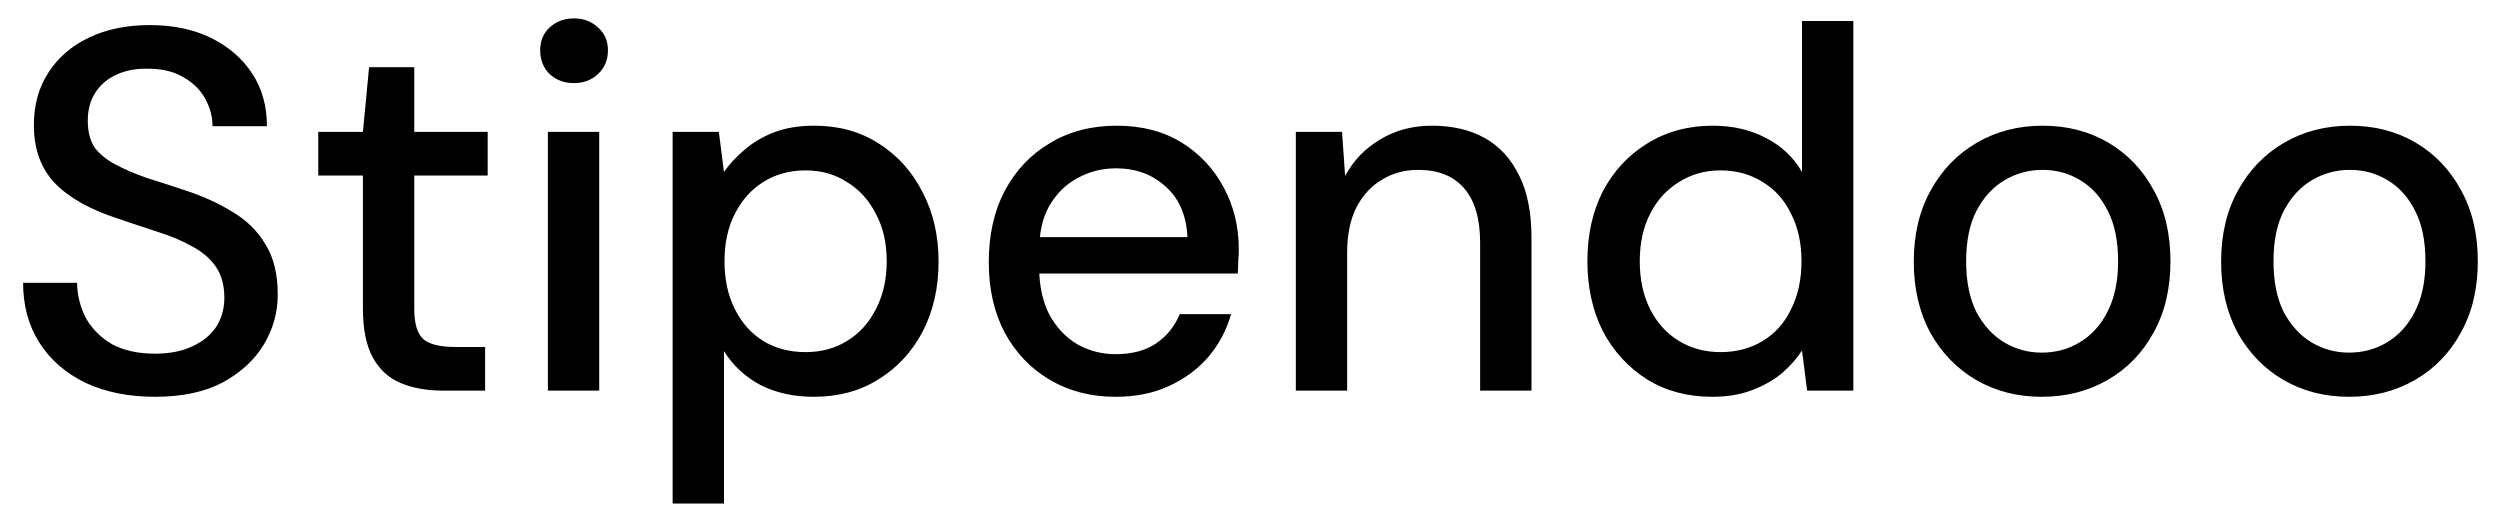 <svg xmlns="http://www.w3.org/2000/svg" width="96" height="20" viewBox="0 0 96 20" fill="none"><path d="M5.954 15.237C4.942 15.237 4.055 15.059 3.292 14.704C2.53 14.336 1.939 13.824 1.518 13.167C1.097 12.509 0.887 11.741 0.887 10.86H2.957C2.97 11.359 3.089 11.819 3.312 12.24C3.549 12.647 3.884 12.976 4.317 13.226C4.764 13.462 5.31 13.581 5.954 13.581C6.506 13.581 6.979 13.489 7.373 13.305C7.781 13.121 8.089 12.871 8.3 12.555C8.51 12.227 8.615 11.852 8.615 11.432C8.615 10.945 8.503 10.545 8.28 10.229C8.057 9.914 7.754 9.657 7.373 9.46C7.005 9.25 6.571 9.066 6.072 8.908C5.586 8.751 5.073 8.58 4.534 8.396C3.443 8.041 2.629 7.581 2.09 7.016C1.564 6.451 1.301 5.715 1.301 4.808C1.301 4.032 1.485 3.362 1.853 2.797C2.221 2.219 2.734 1.772 3.391 1.456C4.061 1.128 4.85 0.963 5.757 0.963C6.65 0.963 7.432 1.128 8.103 1.456C8.773 1.785 9.299 2.238 9.68 2.817C10.061 3.395 10.251 4.072 10.251 4.847H8.162C8.162 4.492 8.07 4.144 7.886 3.802C7.702 3.461 7.426 3.185 7.058 2.974C6.69 2.751 6.236 2.639 5.697 2.639C5.251 2.626 4.85 2.698 4.495 2.856C4.14 3.014 3.864 3.244 3.667 3.546C3.47 3.848 3.371 4.21 3.371 4.63C3.371 5.051 3.457 5.393 3.627 5.655C3.811 5.905 4.074 6.122 4.416 6.306C4.758 6.49 5.152 6.661 5.599 6.819C6.059 6.963 6.565 7.127 7.117 7.311C7.8 7.535 8.405 7.811 8.931 8.139C9.469 8.455 9.89 8.869 10.192 9.381C10.508 9.881 10.665 10.525 10.665 11.313C10.665 11.997 10.488 12.634 10.133 13.226C9.778 13.817 9.253 14.303 8.556 14.685C7.859 15.053 6.992 15.237 5.954 15.237ZM17.012 15C16.381 15 15.835 14.901 15.375 14.704C14.915 14.507 14.561 14.179 14.311 13.719C14.061 13.259 13.936 12.634 13.936 11.846V6.74H12.221V5.064H13.936L14.173 2.58H15.908V5.064H18.727V6.74H15.908V11.865C15.908 12.431 16.026 12.818 16.263 13.029C16.499 13.226 16.907 13.324 17.485 13.324H18.628V15H17.012ZM21.039 15V5.064H23.01V15H21.039ZM22.044 3.191C21.663 3.191 21.348 3.073 21.098 2.836C20.861 2.6 20.743 2.297 20.743 1.929C20.743 1.575 20.861 1.285 21.098 1.062C21.348 0.825 21.663 0.707 22.044 0.707C22.412 0.707 22.721 0.825 22.971 1.062C23.221 1.285 23.345 1.575 23.345 1.929C23.345 2.297 23.221 2.6 22.971 2.836C22.721 3.073 22.412 3.191 22.044 3.191ZM25.829 19.337V5.064H27.604L27.801 6.602C28.011 6.299 28.274 6.017 28.589 5.754C28.905 5.478 29.279 5.255 29.713 5.084C30.16 4.913 30.679 4.827 31.271 4.827C32.217 4.827 33.045 5.057 33.755 5.517C34.477 5.977 35.036 6.602 35.43 7.39C35.838 8.166 36.041 9.053 36.041 10.052C36.041 11.051 35.838 11.944 35.43 12.733C35.023 13.508 34.458 14.119 33.735 14.566C33.025 15.013 32.197 15.237 31.251 15.237C30.475 15.237 29.792 15.085 29.201 14.783C28.609 14.468 28.143 14.034 27.801 13.482V19.337H25.829ZM30.935 13.521C31.54 13.521 32.072 13.377 32.532 13.088C33.005 12.799 33.373 12.391 33.636 11.865C33.912 11.34 34.05 10.729 34.05 10.032C34.05 9.335 33.912 8.731 33.636 8.218C33.373 7.693 33.005 7.285 32.532 6.996C32.072 6.694 31.54 6.543 30.935 6.543C30.318 6.543 29.772 6.694 29.299 6.996C28.839 7.285 28.478 7.693 28.215 8.218C27.952 8.731 27.821 9.335 27.821 10.032C27.821 10.729 27.952 11.34 28.215 11.865C28.478 12.391 28.839 12.799 29.299 13.088C29.772 13.377 30.318 13.521 30.935 13.521ZM42.838 15.237C41.892 15.237 41.051 15.02 40.315 14.586C39.579 14.152 39.001 13.548 38.58 12.772C38.172 11.997 37.969 11.097 37.969 10.071C37.969 9.02 38.172 8.107 38.58 7.331C39.001 6.543 39.579 5.931 40.315 5.498C41.051 5.051 41.905 4.827 42.878 4.827C43.85 4.827 44.685 5.044 45.381 5.478C46.078 5.912 46.617 6.49 46.998 7.213C47.379 7.923 47.57 8.711 47.57 9.579C47.57 9.71 47.563 9.855 47.55 10.012C47.55 10.157 47.543 10.321 47.53 10.505H39.408V9.105H45.598C45.559 8.277 45.283 7.633 44.77 7.173C44.258 6.7 43.62 6.464 42.858 6.464C42.319 6.464 41.826 6.589 41.379 6.838C40.932 7.075 40.571 7.43 40.295 7.903C40.032 8.363 39.901 8.948 39.901 9.657V10.209C39.901 10.945 40.032 11.57 40.295 12.082C40.571 12.582 40.932 12.963 41.379 13.226C41.826 13.475 42.312 13.6 42.838 13.6C43.469 13.6 43.988 13.462 44.396 13.186C44.803 12.91 45.105 12.536 45.303 12.063H47.274C47.103 12.667 46.814 13.213 46.407 13.699C45.999 14.172 45.493 14.547 44.889 14.823C44.297 15.099 43.614 15.237 42.838 15.237ZM49.76 15V5.064H51.534L51.653 6.759C51.968 6.168 52.415 5.701 52.993 5.36C53.571 5.005 54.235 4.827 54.984 4.827C55.773 4.827 56.45 4.985 57.015 5.301C57.58 5.616 58.02 6.096 58.336 6.74C58.651 7.371 58.809 8.166 58.809 9.125V15H56.837V9.322C56.837 8.402 56.634 7.706 56.226 7.233C55.819 6.759 55.227 6.523 54.452 6.523C53.939 6.523 53.479 6.648 53.072 6.897C52.664 7.134 52.336 7.489 52.086 7.962C51.85 8.435 51.731 9.013 51.731 9.697V15H49.76ZM65.746 15.237C64.8 15.237 63.966 15.013 63.243 14.566C62.52 14.106 61.955 13.489 61.547 12.713C61.153 11.925 60.956 11.031 60.956 10.032C60.956 9.02 61.153 8.126 61.547 7.351C61.955 6.575 62.52 5.964 63.243 5.517C63.979 5.057 64.82 4.827 65.766 4.827C66.542 4.827 67.225 4.985 67.817 5.301C68.408 5.603 68.868 6.037 69.197 6.602V0.806H71.168V15H69.394L69.197 13.462C68.999 13.765 68.743 14.054 68.428 14.33C68.112 14.593 67.731 14.809 67.284 14.98C66.837 15.151 66.325 15.237 65.746 15.237ZM66.062 13.521C66.68 13.521 67.225 13.377 67.698 13.088C68.171 12.799 68.533 12.391 68.782 11.865C69.045 11.34 69.177 10.729 69.177 10.032C69.177 9.335 69.045 8.731 68.782 8.218C68.533 7.693 68.171 7.285 67.698 6.996C67.225 6.694 66.68 6.543 66.062 6.543C65.471 6.543 64.938 6.694 64.465 6.996C63.992 7.285 63.624 7.693 63.361 8.218C63.098 8.731 62.967 9.335 62.967 10.032C62.967 10.729 63.098 11.34 63.361 11.865C63.624 12.391 63.992 12.799 64.465 13.088C64.938 13.377 65.471 13.521 66.062 13.521ZM78.398 15.237C77.465 15.237 76.624 15.02 75.875 14.586C75.139 14.152 74.554 13.548 74.12 12.772C73.699 11.984 73.489 11.077 73.489 10.052C73.489 9 73.706 8.087 74.14 7.311C74.573 6.523 75.165 5.912 75.914 5.478C76.663 5.044 77.504 4.827 78.437 4.827C79.384 4.827 80.225 5.044 80.961 5.478C81.697 5.912 82.275 6.516 82.696 7.292C83.129 8.067 83.346 8.981 83.346 10.032C83.346 11.083 83.129 11.997 82.696 12.772C82.275 13.548 81.69 14.152 80.941 14.586C80.192 15.02 79.344 15.237 78.398 15.237ZM78.398 13.541C78.937 13.541 79.423 13.41 79.857 13.147C80.304 12.884 80.659 12.496 80.921 11.984C81.197 11.458 81.335 10.807 81.335 10.032C81.335 9.257 81.204 8.613 80.941 8.1C80.678 7.574 80.323 7.18 79.877 6.917C79.443 6.654 78.963 6.523 78.437 6.523C77.912 6.523 77.425 6.654 76.979 6.917C76.532 7.18 76.17 7.574 75.894 8.1C75.631 8.613 75.5 9.257 75.5 10.032C75.5 10.807 75.631 11.458 75.894 11.984C76.17 12.496 76.525 12.884 76.959 13.147C77.406 13.41 77.885 13.541 78.398 13.541ZM90.2 15.237C89.266 15.237 88.425 15.02 87.676 14.586C86.94 14.152 86.355 13.548 85.922 12.772C85.501 11.984 85.291 11.077 85.291 10.052C85.291 9 85.508 8.087 85.941 7.311C86.375 6.523 86.966 5.912 87.716 5.478C88.465 5.044 89.306 4.827 90.239 4.827C91.185 4.827 92.026 5.044 92.763 5.478C93.499 5.912 94.077 6.516 94.497 7.292C94.931 8.067 95.148 8.981 95.148 10.032C95.148 11.083 94.931 11.997 94.497 12.772C94.077 13.548 93.492 14.152 92.743 14.586C91.994 15.02 91.146 15.237 90.2 15.237ZM90.2 13.541C90.739 13.541 91.225 13.41 91.659 13.147C92.105 12.884 92.46 12.496 92.723 11.984C92.999 11.458 93.137 10.807 93.137 10.032C93.137 9.257 93.006 8.613 92.743 8.1C92.48 7.574 92.125 7.18 91.678 6.917C91.245 6.654 90.765 6.523 90.239 6.523C89.713 6.523 89.227 6.654 88.78 6.917C88.333 7.18 87.972 7.574 87.696 8.1C87.433 8.613 87.302 9.257 87.302 10.032C87.302 10.807 87.433 11.458 87.696 11.984C87.972 12.496 88.327 12.884 88.76 13.147C89.207 13.41 89.687 13.541 90.2 13.541Z" fill="black"></path></svg>